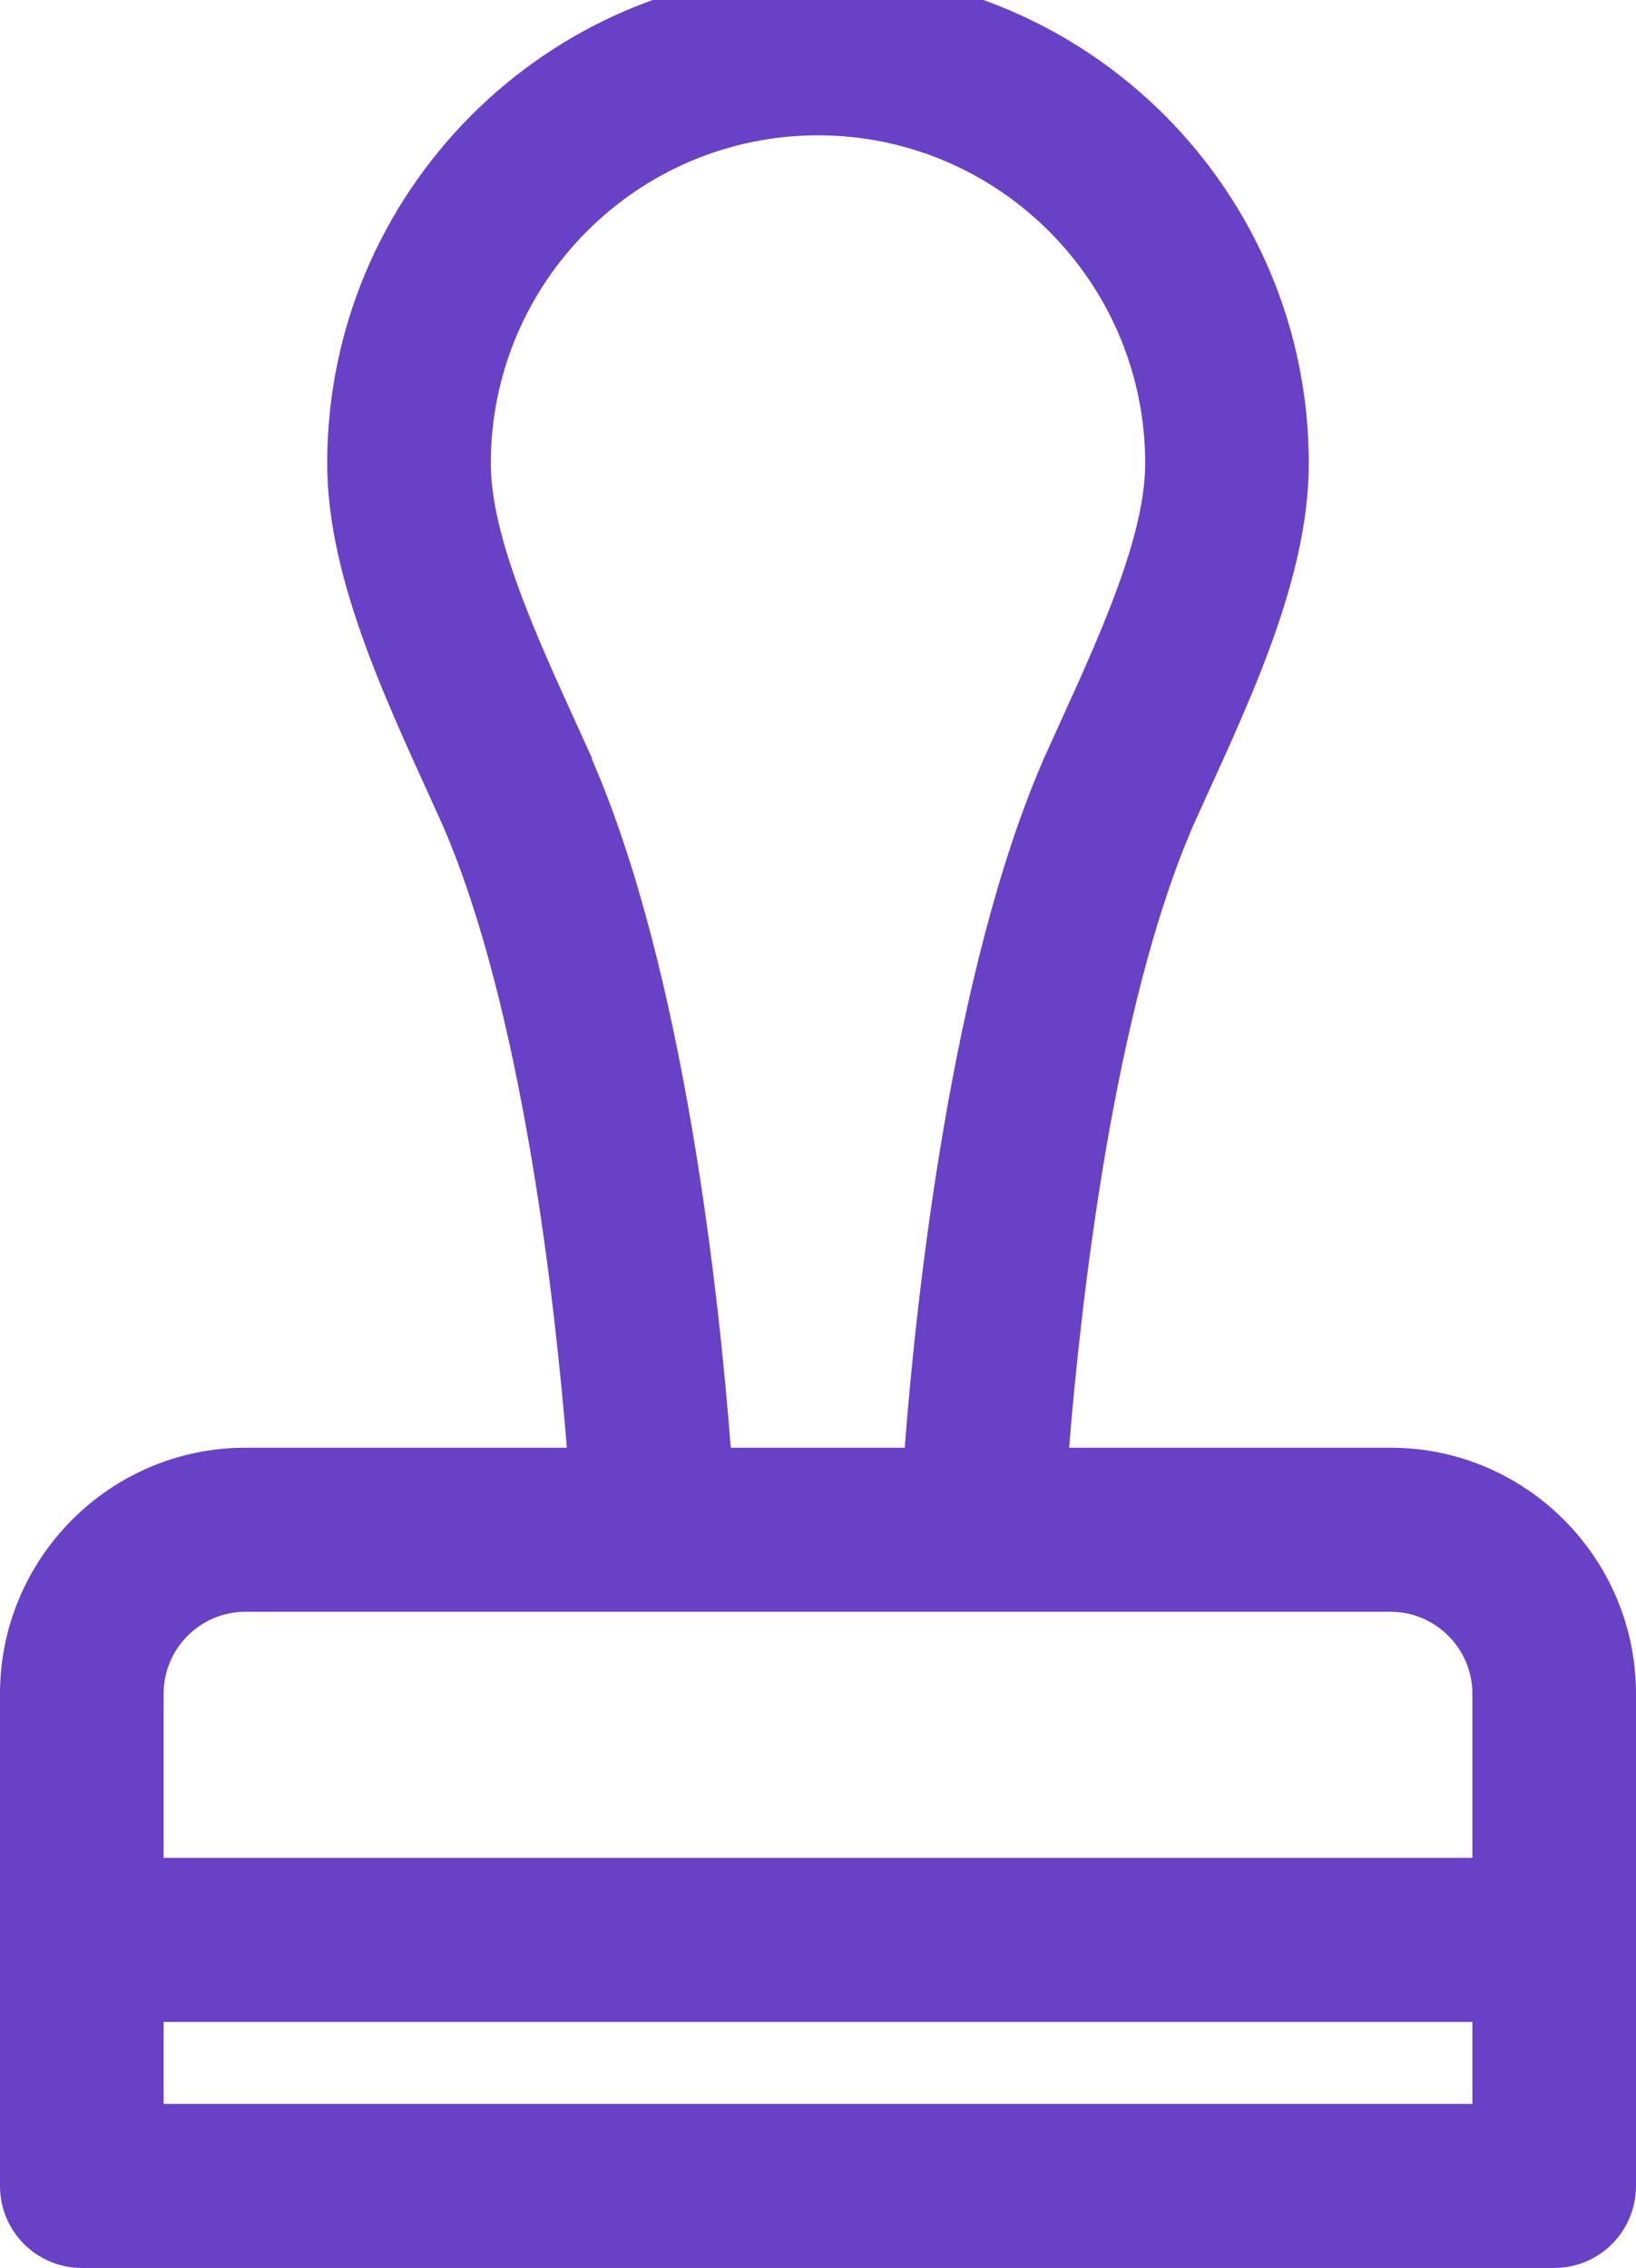 <svg width="57" height="79" viewBox="0 0 57 79" fill="none" xmlns="http://www.w3.org/2000/svg">
<g id="icon" clip-path="url(#clip0_3427_154199)">
<path id="Vector" d="M48.45 50.429H37.249C37.658 45.391 38.798 35.114 41.591 28.714C43.33 24.848 45.6 20.333 45.6 16.143C45.6 6.686 37.934 -1 28.5 -1C19.067 -1 11.4 6.686 11.4 16.143C11.4 20.333 13.671 24.838 15.409 28.714C18.202 35.114 19.342 45.391 19.75 50.429H8.55C3.838 50.429 0 54.276 0 59V76.143C0 77.724 1.273 79 2.85 79H54.15C55.727 79 57 77.724 57 76.143V59C57 54.276 53.162 50.429 48.45 50.429ZM20.634 26.429C19.105 23.029 17.1 19 17.1 16.143C17.1 9.838 22.211 4.714 28.5 4.714C34.789 4.714 39.9 9.838 39.9 16.143C39.9 19 37.895 23.019 36.366 26.429C33.136 33.848 31.92 45.238 31.521 50.429H25.46C25.061 45.238 23.855 33.848 20.615 26.429H20.634ZM8.55 56.143H48.45C50.017 56.143 51.3 57.429 51.3 59V64.714H5.7V59C5.7 57.429 6.973 56.143 8.55 56.143ZM5.7 73.286V70.429H51.3V73.286H5.7Z" fill="#6941C6"/>
</g>
<defs>
<clipPath id="clip0_3427_154199">
<rect width="57" height="80" fill="white" transform="translate(0 -1)"/>
</clipPath>
</defs>
</svg>
